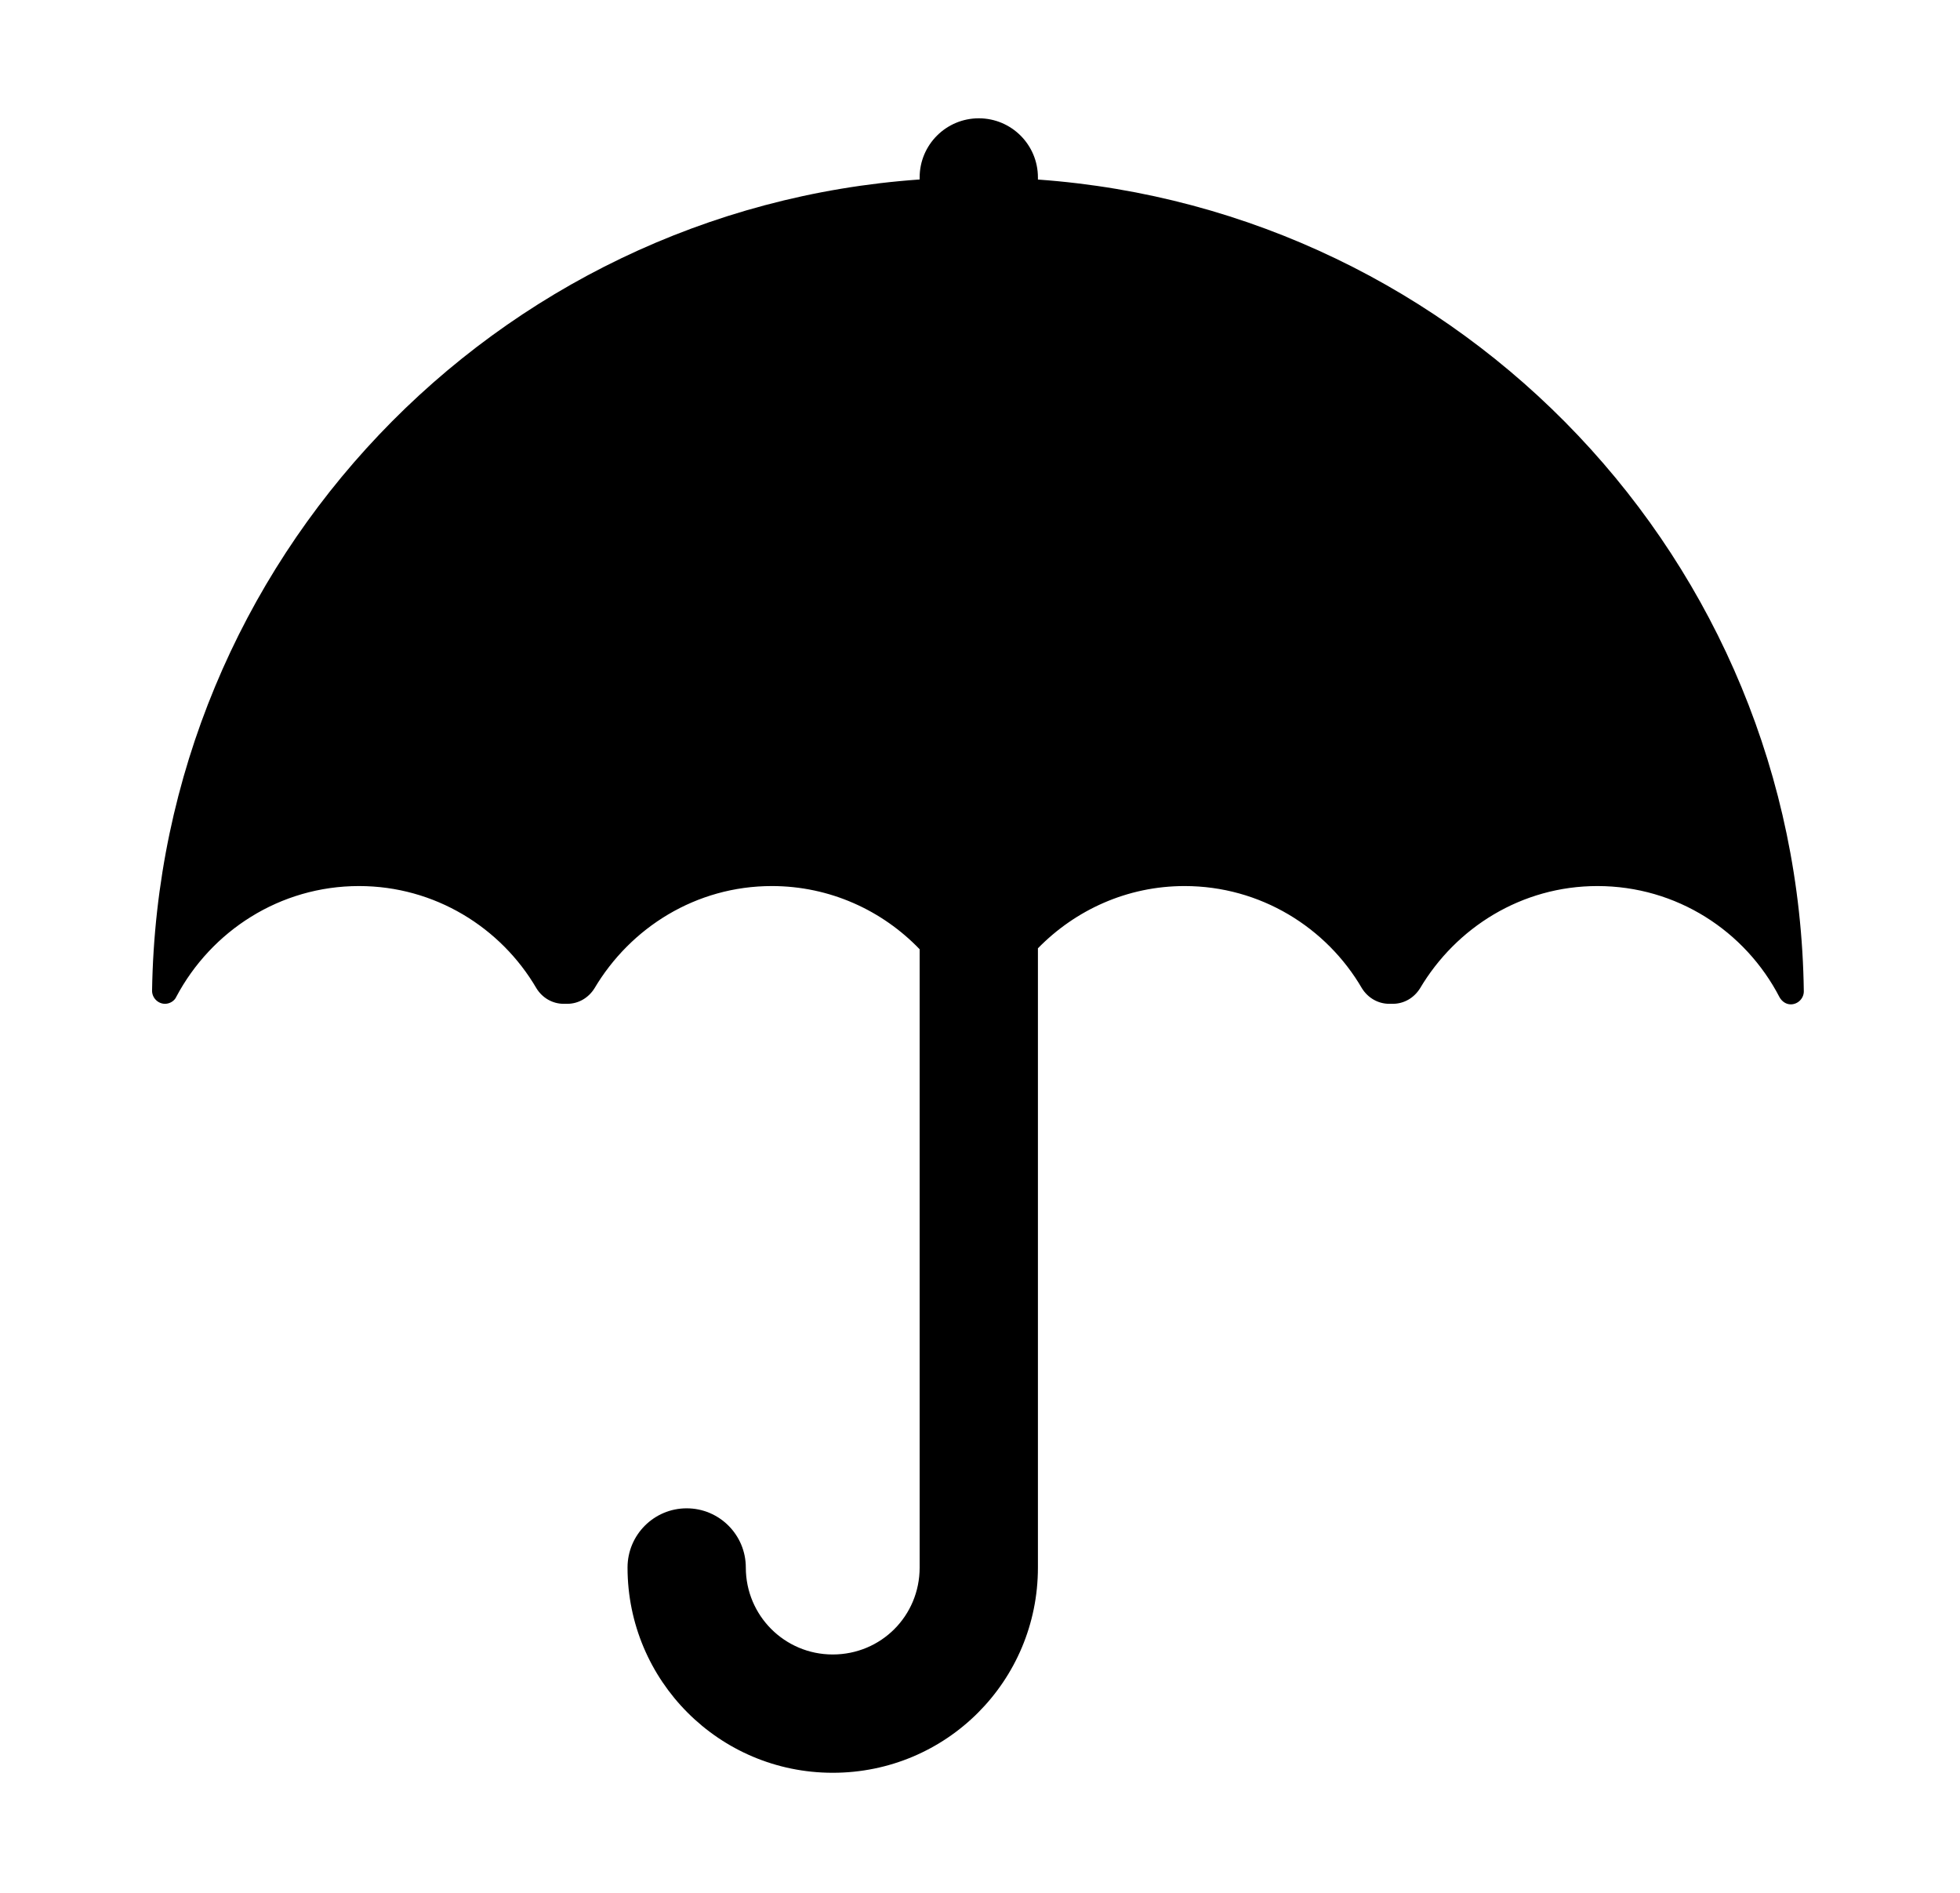 <svg width="29" height="28" viewBox="0 0 29 28" fill="none" xmlns="http://www.w3.org/2000/svg">
<path d="M15.357 2.625C15.357 2.142 14.966 1.75 14.482 1.75C13.999 1.75 13.607 2.142 13.607 2.625V2.655C7.318 3.095 2.35 8.287 2.25 14.656C2.25 14.761 2.337 14.849 2.442 14.849C2.513 14.849 2.583 14.805 2.609 14.744C3.125 13.773 4.14 13.107 5.312 13.107C6.433 13.107 7.412 13.72 7.938 14.621C8.025 14.761 8.174 14.849 8.34 14.849H8.393C8.559 14.849 8.707 14.761 8.795 14.621C9.329 13.72 10.3 13.107 11.42 13.107C12.279 13.107 13.055 13.468 13.607 14.042V23.188C13.607 23.903 13.037 24.474 12.321 24.474C11.608 24.474 11.035 23.897 11.035 23.188C11.035 22.704 10.643 22.312 10.16 22.312C9.677 22.312 9.285 22.704 9.285 23.188C9.285 24.858 10.637 26.224 12.321 26.224C14.003 26.224 15.357 24.869 15.357 23.188V14.028C15.91 13.462 16.676 13.107 17.527 13.107C18.648 13.107 19.628 13.72 20.152 14.621C20.24 14.761 20.389 14.849 20.555 14.849H20.608C20.774 14.849 20.922 14.761 21.01 14.621C21.544 13.72 22.515 13.107 23.635 13.107C24.808 13.107 25.823 13.773 26.33 14.752C26.365 14.814 26.426 14.857 26.496 14.857C26.601 14.857 26.689 14.77 26.689 14.665C26.605 8.294 21.64 3.105 15.357 2.656V2.625Z" fill="#64748B" style="fill:#64748B;fill:color(display-p3 0.392 0.455 0.545);fill-opacity:1;"/>
</svg>
